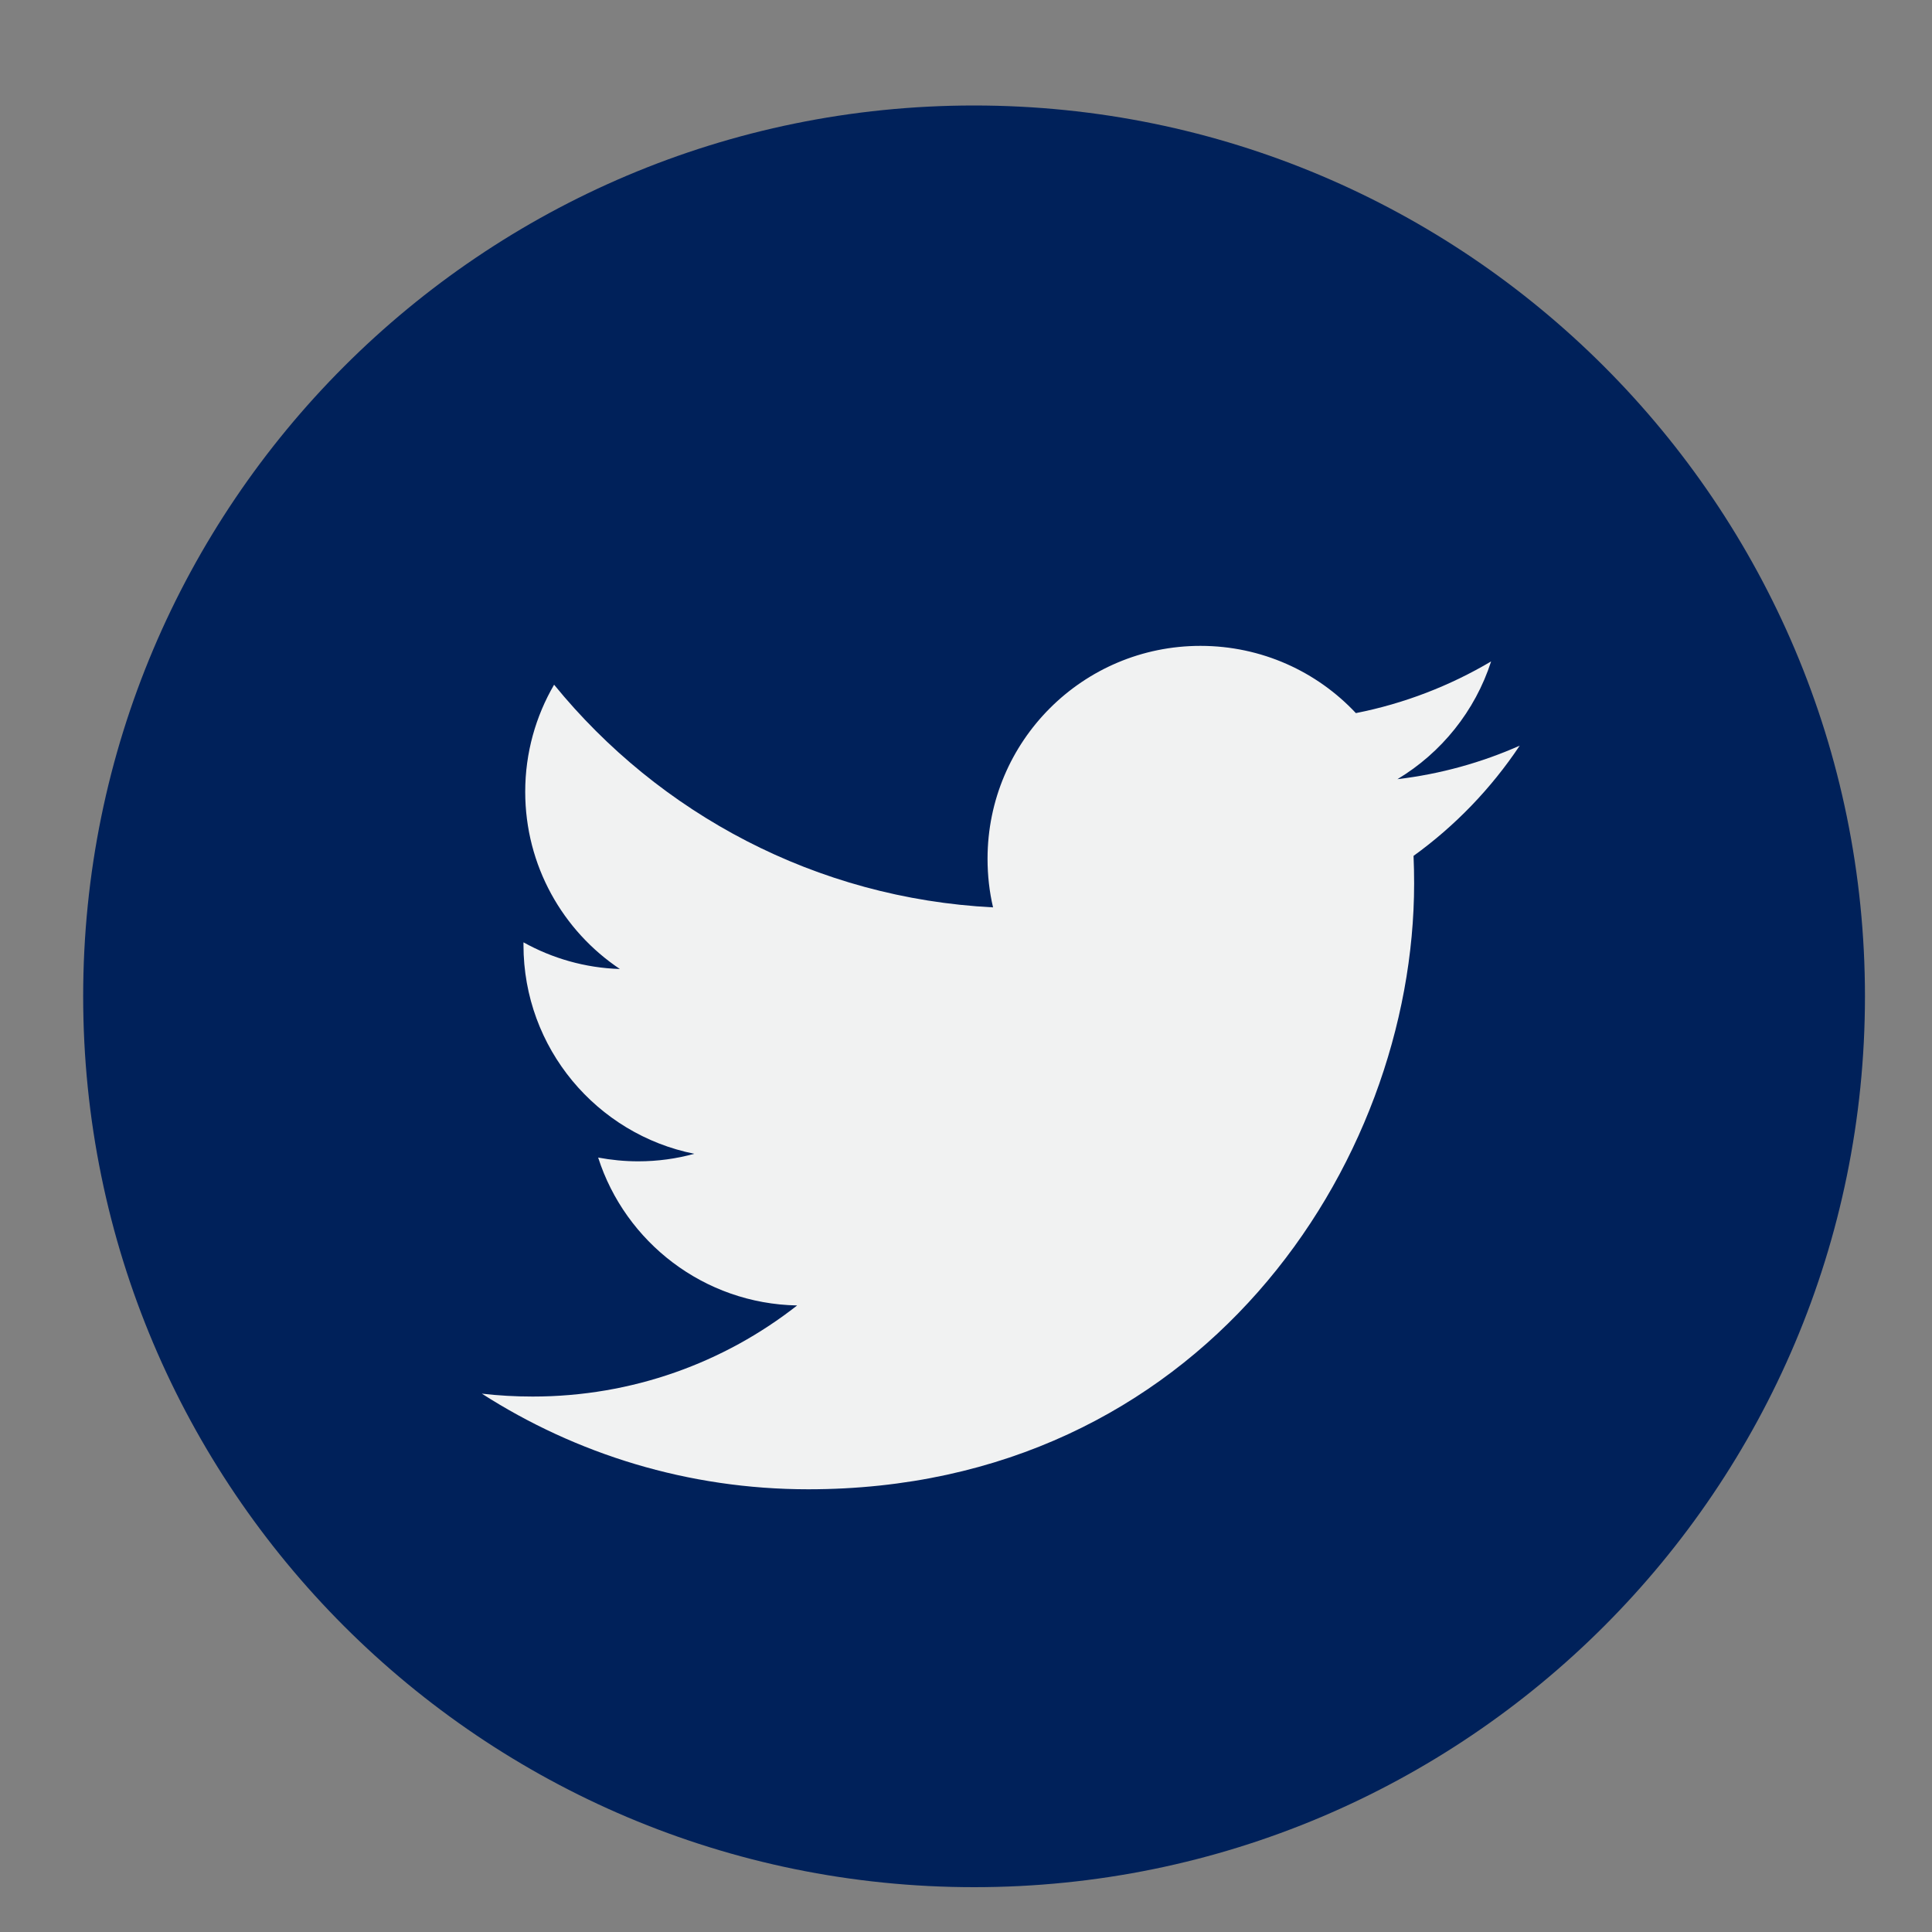 <?xml version="1.0" encoding="utf-8"?>
<!-- Generator: Adobe Illustrator 25.0.0, SVG Export Plug-In . SVG Version: 6.00 Build 0)  -->
<svg version="1.1" id="Layer_1" xmlns="http://www.w3.org/2000/svg" xmlns:xlink="http://www.w3.org/1999/xlink" x="0px" y="0px"
	 viewBox="0 0 200 200" style="enable-background:new 0 0 200 200;" xml:space="preserve">
<rect x="0" y="0" width="200" height="200" fill="#808080" stroke="none"/>
<style type="text/css">
	.st0{fill:#FFFFFF;}
	.st1{fill:#00215A;stroke:#00215A;stroke-miterlimit:10;}
	.st2{fill:#00215A;}
	.st3{fill:none;stroke:#00215A;stroke-width:9;stroke-miterlimit:10;}
	.st4{fill:#FFFFFF;stroke:#00215A;stroke-width:7;stroke-linecap:round;stroke-linejoin:round;stroke-miterlimit:10;}
	.st5{fill:#00215A;stroke:#00215A;stroke-width:3;stroke-miterlimit:10;}
	.st6{fill:#00215A;stroke:#00215A;stroke-width:4;stroke-miterlimit:10;}
	.st7{fill:#00215A;stroke:#00215A;stroke-width:2;stroke-miterlimit:10;}
	.st8{fill:none;stroke:#00215A;stroke-width:20;stroke-linecap:round;stroke-linejoin:round;stroke-miterlimit:10;}
	.st9{fill:#F1F2F2;}
	.st10{fill-rule:evenodd;clip-rule:evenodd;fill:#00215A;}
	.st11{fill:none;stroke:#00215A;stroke-width:22;stroke-linecap:round;stroke-linejoin:round;stroke-miterlimit:10;}
	.st12{fill:none;stroke:#00215A;stroke-width:15;stroke-linecap:round;stroke-linejoin:round;stroke-miterlimit:10;}
</style>
<g>
	<path class="st2" d="M193.06,103.14c0,50.93-41.29,92.22-92.22,92.22S8.61,154.07,8.61,103.14s41.29-92.22,92.22-92.22
		S193.06,52.2,193.06,103.14L193.06,103.14z M193.06,103.14"/>
	<path class="st9" d="M157.32,77.19c-3.95,1.75-8.2,2.94-12.66,3.47c4.55-2.73,8.04-7.05,9.7-12.19c-4.26,2.52-8.98,4.36-14,5.35
		c-4.02-4.29-9.75-6.96-16.09-6.96c-12.18,0-22.04,9.87-22.04,22.04c0,1.73,0.19,3.41,0.57,5.03C84.48,93,68.23,84.22,57.36,70.88
		c-1.9,3.26-2.99,7.05-2.99,11.08c0,7.65,3.89,14.4,9.8,18.35c-3.61-0.11-7.01-1.11-9.98-2.76c0,0.1,0,0.18,0,0.28
		c0,10.68,7.6,19.59,17.68,21.61c-1.85,0.51-3.8,0.78-5.8,0.78c-1.42,0-2.8-0.14-4.15-0.39c2.81,8.76,10.95,15.13,20.6,15.31
		c-7.55,5.92-17.05,9.43-27.38,9.43c-1.78,0-3.54-0.1-5.26-0.3c9.75,6.25,21.34,9.9,33.79,9.9c40.55,0,62.72-33.59,62.72-62.72
		c0-0.96-0.02-1.9-0.06-2.85C150.64,85.49,154.37,81.61,157.32,77.19L157.32,77.19z M157.32,77.19"/>
</g>
</svg>
